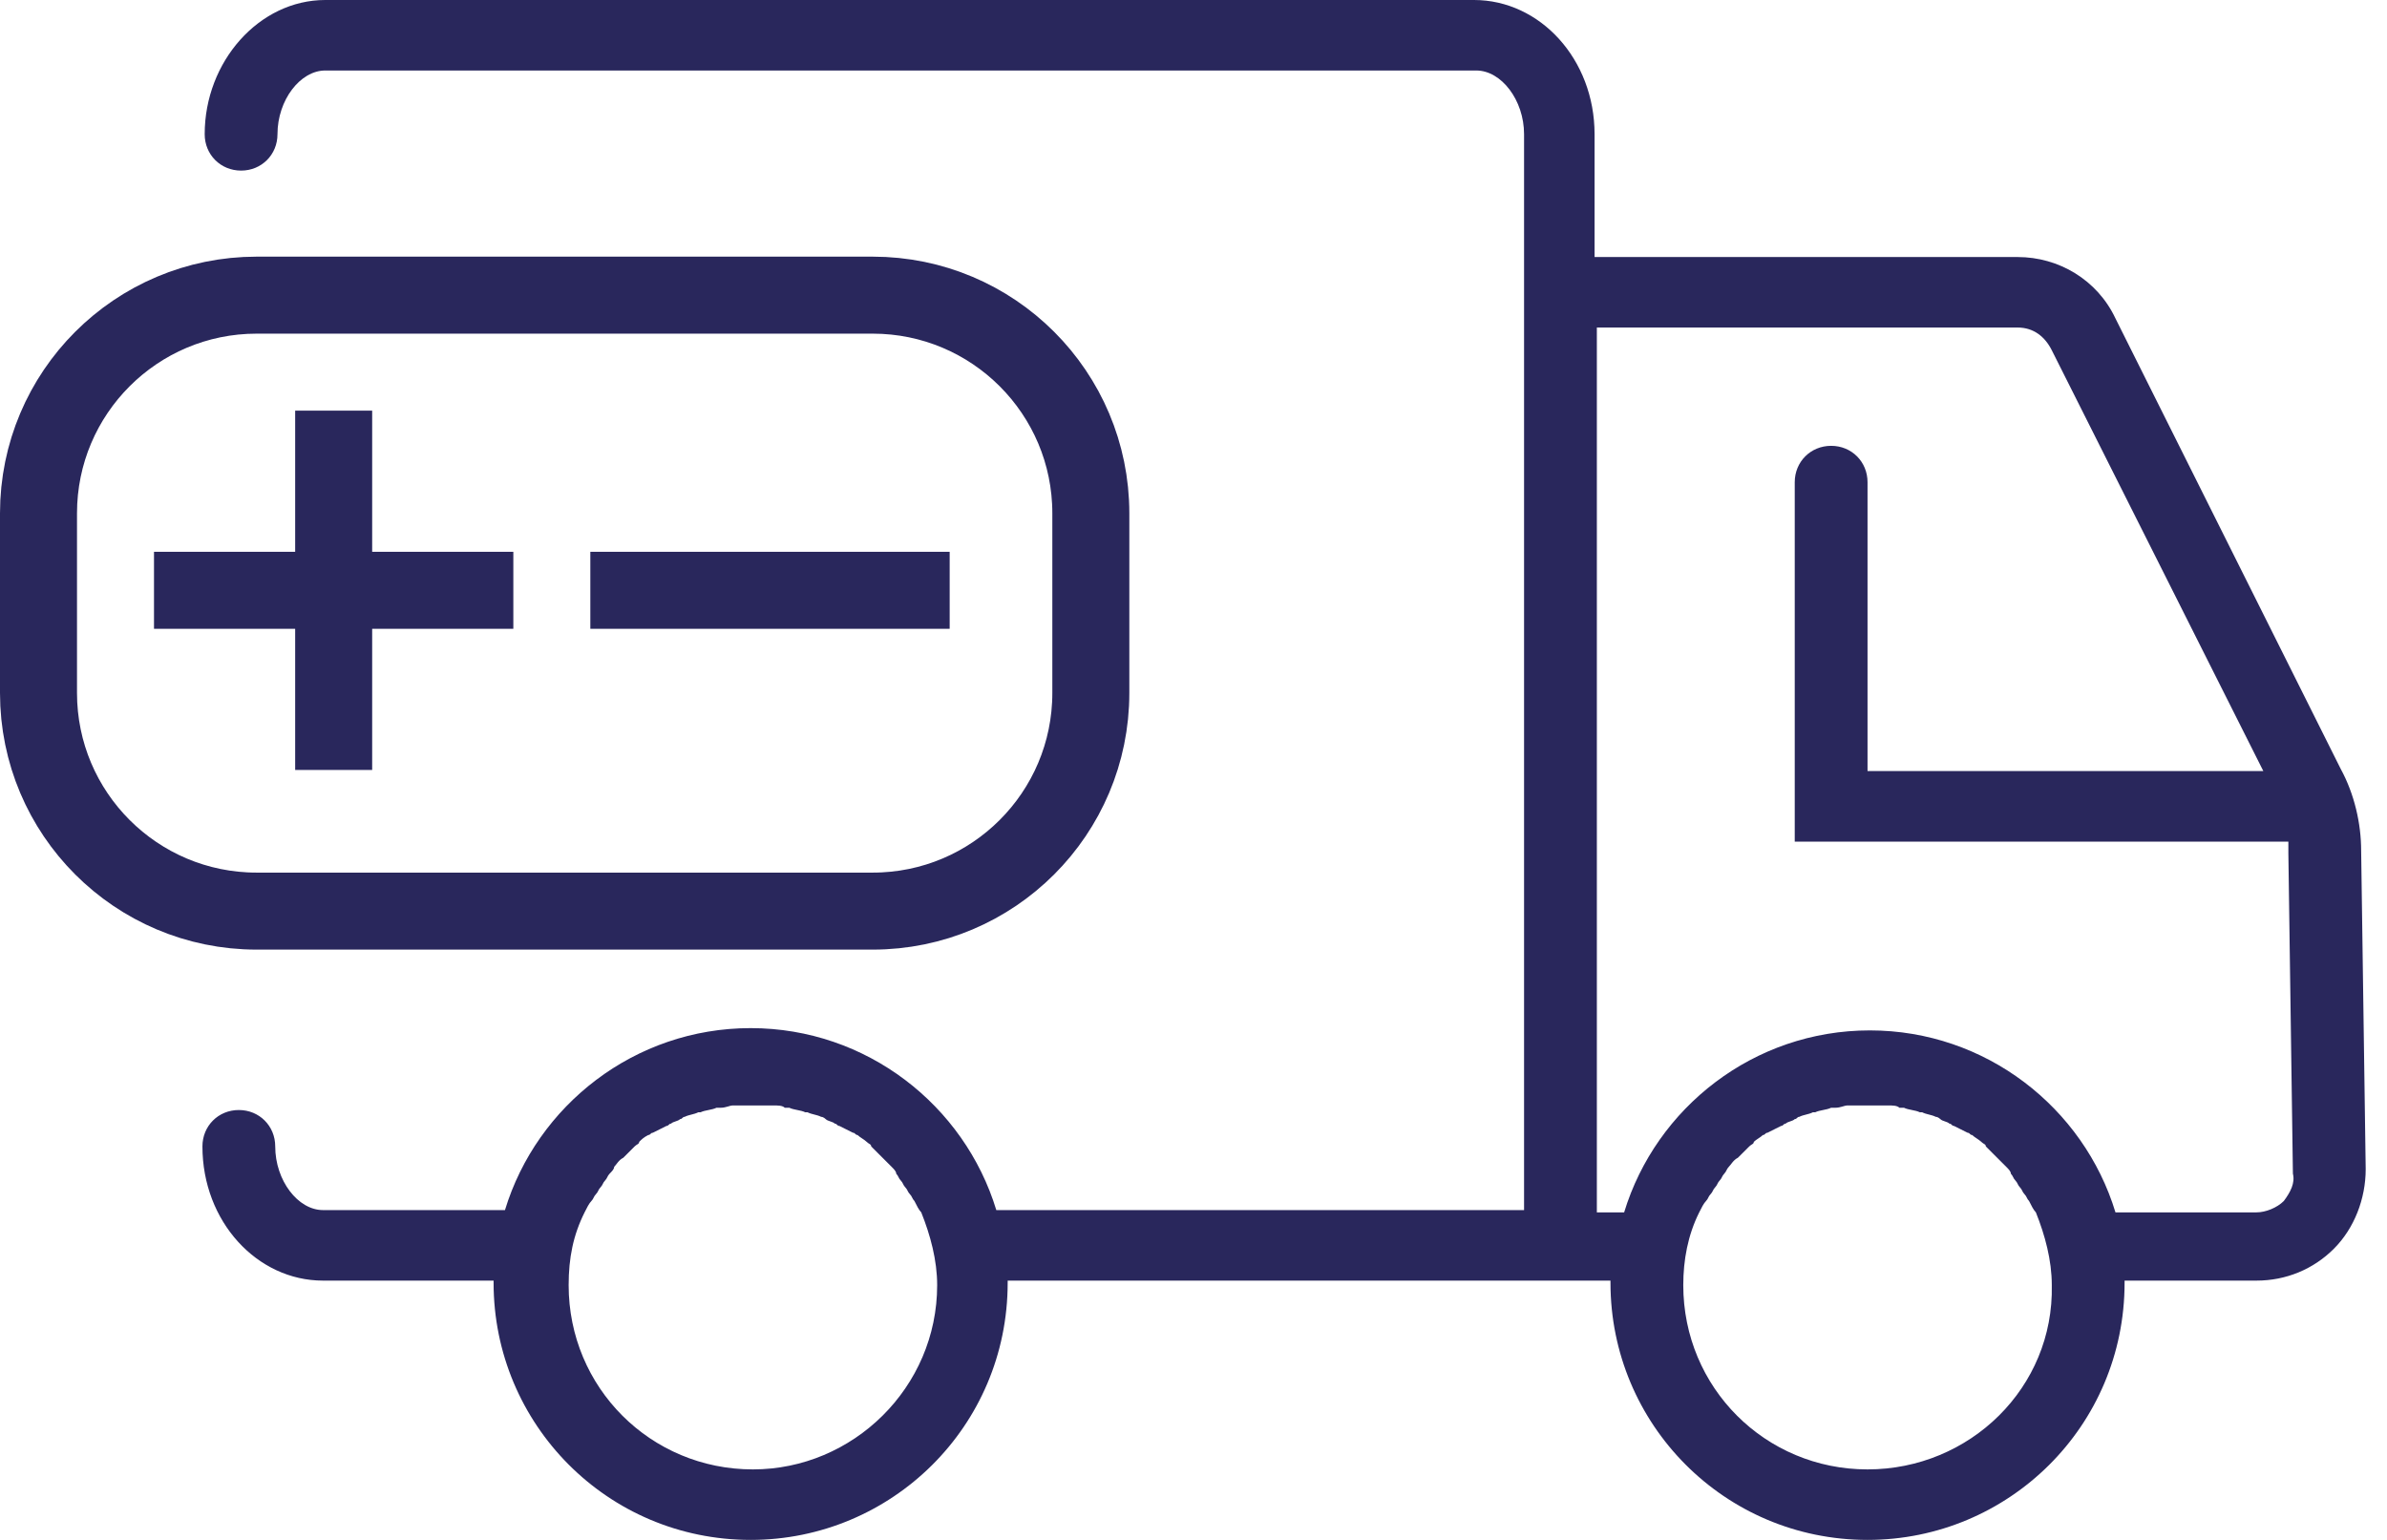 <svg width="93" height="60" viewBox="0 0 93 60" fill="none" xmlns="http://www.w3.org/2000/svg">
<path d="M91.993 33.146C91.993 32.083 91.727 30.931 91.195 29.956L82.421 12.408C81.712 10.901 80.206 10.015 78.611 10.015H62.126V5.229C62.126 2.304 59.999 0 57.429 0H12.672C10.102 0 7.975 2.393 7.975 5.229C7.975 6.027 8.596 6.647 9.393 6.647C10.191 6.647 10.811 6.027 10.811 5.229C10.811 3.9 11.698 2.747 12.672 2.747H57.517C58.492 2.747 59.379 3.9 59.379 5.229V9.926V47.149H38.817C37.577 43.072 33.766 40.059 29.246 40.059C24.726 40.059 20.915 43.072 19.674 47.149H12.584C11.609 47.149 10.723 45.997 10.723 44.668C10.723 43.87 10.102 43.25 9.305 43.25C8.507 43.25 7.887 43.87 7.887 44.668C7.887 47.592 10.014 49.897 12.584 49.897H19.231V49.985C19.231 55.48 23.662 60 29.246 60C34.74 60 39.26 55.569 39.26 49.985V49.897H59.379H62.126H62.746V49.985C62.746 55.48 67.178 60 72.761 60C78.256 60 82.776 55.569 82.776 49.985V49.897H87.916C89.068 49.897 90.132 49.453 90.93 48.656C91.727 47.858 92.17 46.706 92.17 45.554L91.993 33.146ZM29.334 57.253C25.346 57.253 22.155 54.062 22.155 50.074C22.155 49.01 22.333 48.124 22.776 47.238C22.864 47.061 22.953 46.883 23.042 46.795C23.13 46.706 23.13 46.617 23.219 46.529C23.308 46.44 23.308 46.352 23.396 46.263C23.485 46.174 23.485 46.086 23.574 45.997C23.662 45.908 23.662 45.82 23.751 45.731C23.839 45.642 23.928 45.554 23.928 45.465C24.017 45.377 24.105 45.199 24.283 45.111C24.371 45.022 24.371 45.022 24.46 44.934C24.548 44.845 24.637 44.756 24.726 44.668C24.814 44.579 24.903 44.579 24.903 44.49C24.992 44.402 25.08 44.313 25.257 44.224C25.346 44.224 25.346 44.136 25.435 44.136C25.612 44.047 25.789 43.959 25.966 43.87C26.055 43.87 26.055 43.781 26.144 43.781C26.232 43.693 26.41 43.693 26.498 43.604C26.587 43.604 26.587 43.516 26.675 43.516C26.853 43.427 27.03 43.427 27.207 43.338H27.296C27.473 43.25 27.739 43.25 27.916 43.161C28.005 43.161 28.005 43.161 28.093 43.161C28.271 43.161 28.448 43.072 28.537 43.072C28.625 43.072 28.625 43.072 28.714 43.072C28.891 43.072 29.157 43.072 29.334 43.072C29.6 43.072 29.777 43.072 29.955 43.072C30.043 43.072 30.043 43.072 30.132 43.072C30.309 43.072 30.486 43.072 30.575 43.161C30.664 43.161 30.664 43.161 30.752 43.161C30.93 43.25 31.195 43.25 31.373 43.338H31.461C31.639 43.427 31.816 43.427 31.993 43.516C32.082 43.516 32.17 43.604 32.17 43.604C32.259 43.693 32.436 43.693 32.525 43.781C32.613 43.781 32.613 43.87 32.702 43.87C32.879 43.959 33.057 44.047 33.234 44.136C33.322 44.136 33.322 44.224 33.411 44.224C33.5 44.313 33.677 44.402 33.766 44.49C33.854 44.579 33.943 44.579 33.943 44.668C34.032 44.756 34.12 44.845 34.209 44.934C34.297 45.022 34.297 45.022 34.386 45.111C34.475 45.199 34.652 45.377 34.74 45.465C34.829 45.554 34.918 45.642 34.918 45.731C35.006 45.82 35.006 45.908 35.095 45.997C35.184 46.086 35.184 46.174 35.272 46.263C35.361 46.352 35.361 46.44 35.45 46.529C35.538 46.617 35.538 46.706 35.627 46.795C35.715 46.972 35.804 47.149 35.893 47.238C36.247 48.124 36.513 49.099 36.513 50.074C36.513 54.062 33.234 57.253 29.334 57.253ZM72.761 57.253C68.773 57.253 65.582 54.062 65.582 50.074C65.582 49.099 65.76 48.124 66.203 47.238C66.291 47.061 66.38 46.883 66.469 46.795C66.557 46.706 66.557 46.617 66.646 46.529C66.735 46.44 66.735 46.352 66.823 46.263C66.912 46.174 66.912 46.086 67 45.997C67.089 45.908 67.089 45.82 67.178 45.731C67.266 45.642 67.266 45.554 67.355 45.465C67.444 45.377 67.532 45.199 67.709 45.111C67.798 45.022 67.798 45.022 67.887 44.934C67.975 44.845 68.064 44.756 68.153 44.668C68.241 44.579 68.33 44.579 68.33 44.49C68.418 44.402 68.596 44.313 68.684 44.224C68.773 44.224 68.773 44.136 68.862 44.136C69.039 44.047 69.216 43.959 69.393 43.87C69.482 43.87 69.482 43.781 69.571 43.781C69.659 43.693 69.837 43.693 69.925 43.604C70.014 43.604 70.014 43.516 70.102 43.516C70.28 43.427 70.457 43.427 70.634 43.338H70.723C70.9 43.25 71.166 43.25 71.343 43.161C71.432 43.161 71.432 43.161 71.52 43.161C71.698 43.161 71.875 43.072 71.963 43.072C72.052 43.072 72.052 43.072 72.141 43.072C72.318 43.072 72.584 43.072 72.761 43.072C72.938 43.072 73.204 43.072 73.382 43.072C73.47 43.072 73.47 43.072 73.559 43.072C73.736 43.072 73.913 43.072 74.002 43.161C74.091 43.161 74.091 43.161 74.179 43.161C74.356 43.25 74.622 43.25 74.799 43.338H74.888C75.065 43.427 75.243 43.427 75.42 43.516C75.509 43.516 75.597 43.604 75.597 43.604C75.686 43.693 75.863 43.693 75.952 43.781C76.04 43.781 76.04 43.87 76.129 43.87C76.306 43.959 76.483 44.047 76.661 44.136C76.749 44.136 76.749 44.224 76.838 44.224C76.927 44.313 77.104 44.402 77.192 44.49C77.281 44.579 77.37 44.579 77.37 44.668C77.458 44.756 77.547 44.845 77.636 44.934C77.724 45.022 77.724 45.022 77.813 45.111C77.901 45.199 78.079 45.377 78.167 45.465C78.256 45.554 78.345 45.642 78.345 45.731C78.433 45.82 78.433 45.908 78.522 45.997C78.611 46.086 78.611 46.174 78.699 46.263C78.788 46.352 78.788 46.44 78.876 46.529C78.965 46.617 78.965 46.706 79.054 46.795C79.142 46.972 79.231 47.149 79.32 47.238C79.674 48.124 79.94 49.099 79.94 50.074C80.028 54.062 76.749 57.253 72.761 57.253ZM88.98 46.795C88.714 47.061 88.271 47.238 87.916 47.238H82.421C81.181 43.161 77.37 40.148 72.85 40.148C68.33 40.148 64.519 43.161 63.278 47.238H62.215V12.762H78.611C79.231 12.762 79.674 13.117 79.94 13.648L88.182 30.044H72.761V18.789C72.761 17.991 72.141 17.371 71.343 17.371C70.546 17.371 69.925 17.991 69.925 18.789V32.792H89.157C89.157 32.969 89.157 33.058 89.157 33.235L89.334 45.731C89.423 46.086 89.246 46.44 88.98 46.795Z" fill="#29275C"/>
<path d="M34 11.5H10C5.306 11.5 1.5 15.306 1.5 20V27C1.5 31.694 5.306 35.5 10 35.5H34C38.694 35.5 42.5 31.694 42.5 27V20C42.5 15.306 38.694 11.5 34 11.5Z" stroke="#29275C" stroke-width="3"/>
<path d="M6 23H20" stroke="#29275C" stroke-width="3"/>
<path d="M23 23H37" stroke="#29275C" stroke-width="3"/>
<path d="M13 16V30" stroke="#29275C" stroke-width="3"/>
</svg>
